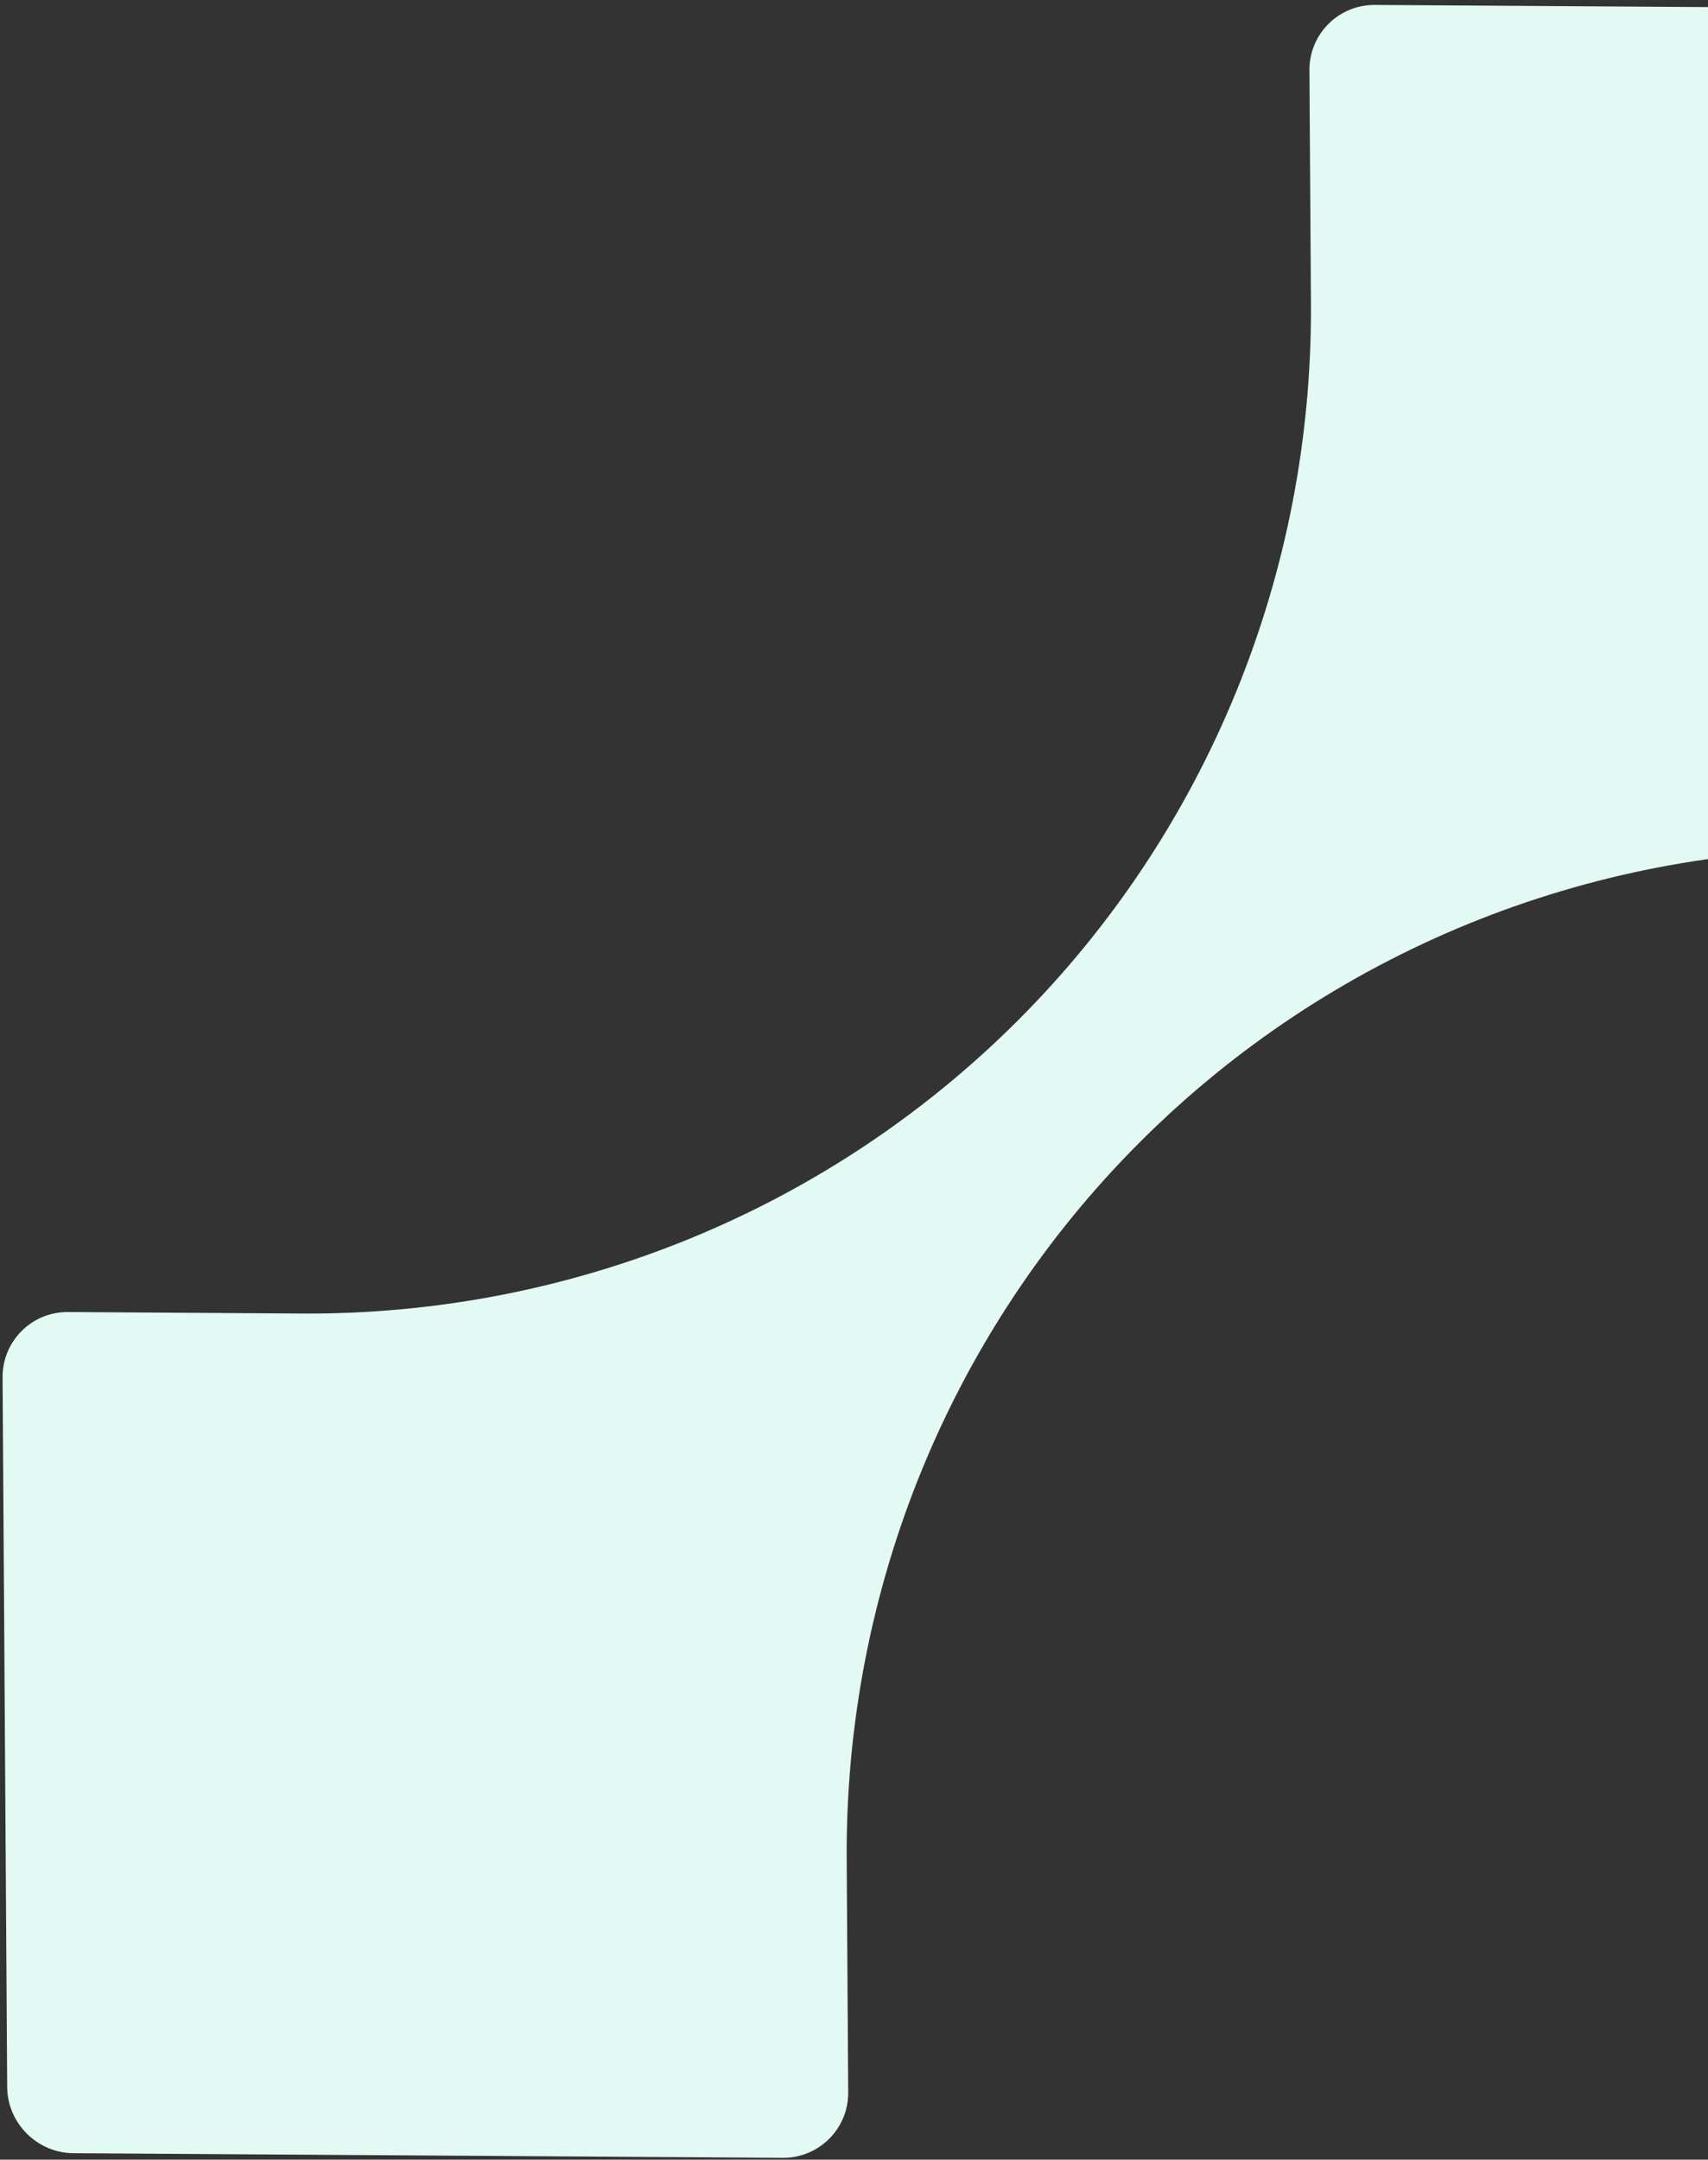<svg width="299" height="378" viewBox="0 0 299 378" fill="none" xmlns="http://www.w3.org/2000/svg">
<rect x="0" y="0" width="299" height="378" fill="#333333" stroke="none"/>
<path d="M148.486 366.227L148.222 325.447C147.915 278.259 166.349 233.103 199.52 199.931C232.692 166.76 277.817 148.295 325.036 148.633L365.816 148.897C372.161 148.938 377.302 143.797 377.261 137.452L376.455 13.262C376.414 6.917 371.206 1.709 364.861 1.668L240.671 0.862C234.326 0.821 229.185 5.962 229.226 12.307L229.491 53.087C229.797 100.275 211.364 145.431 178.192 178.603C145.02 211.775 99.895 230.239 52.676 229.902L11.896 229.637C5.551 229.596 0.41 234.737 0.451 241.082L1.257 365.272C1.298 371.617 6.506 376.825 12.851 376.866L137.041 377.672C143.386 377.713 148.527 372.572 148.486 366.227Z" fill="#E2F9F4"/>
</svg>

